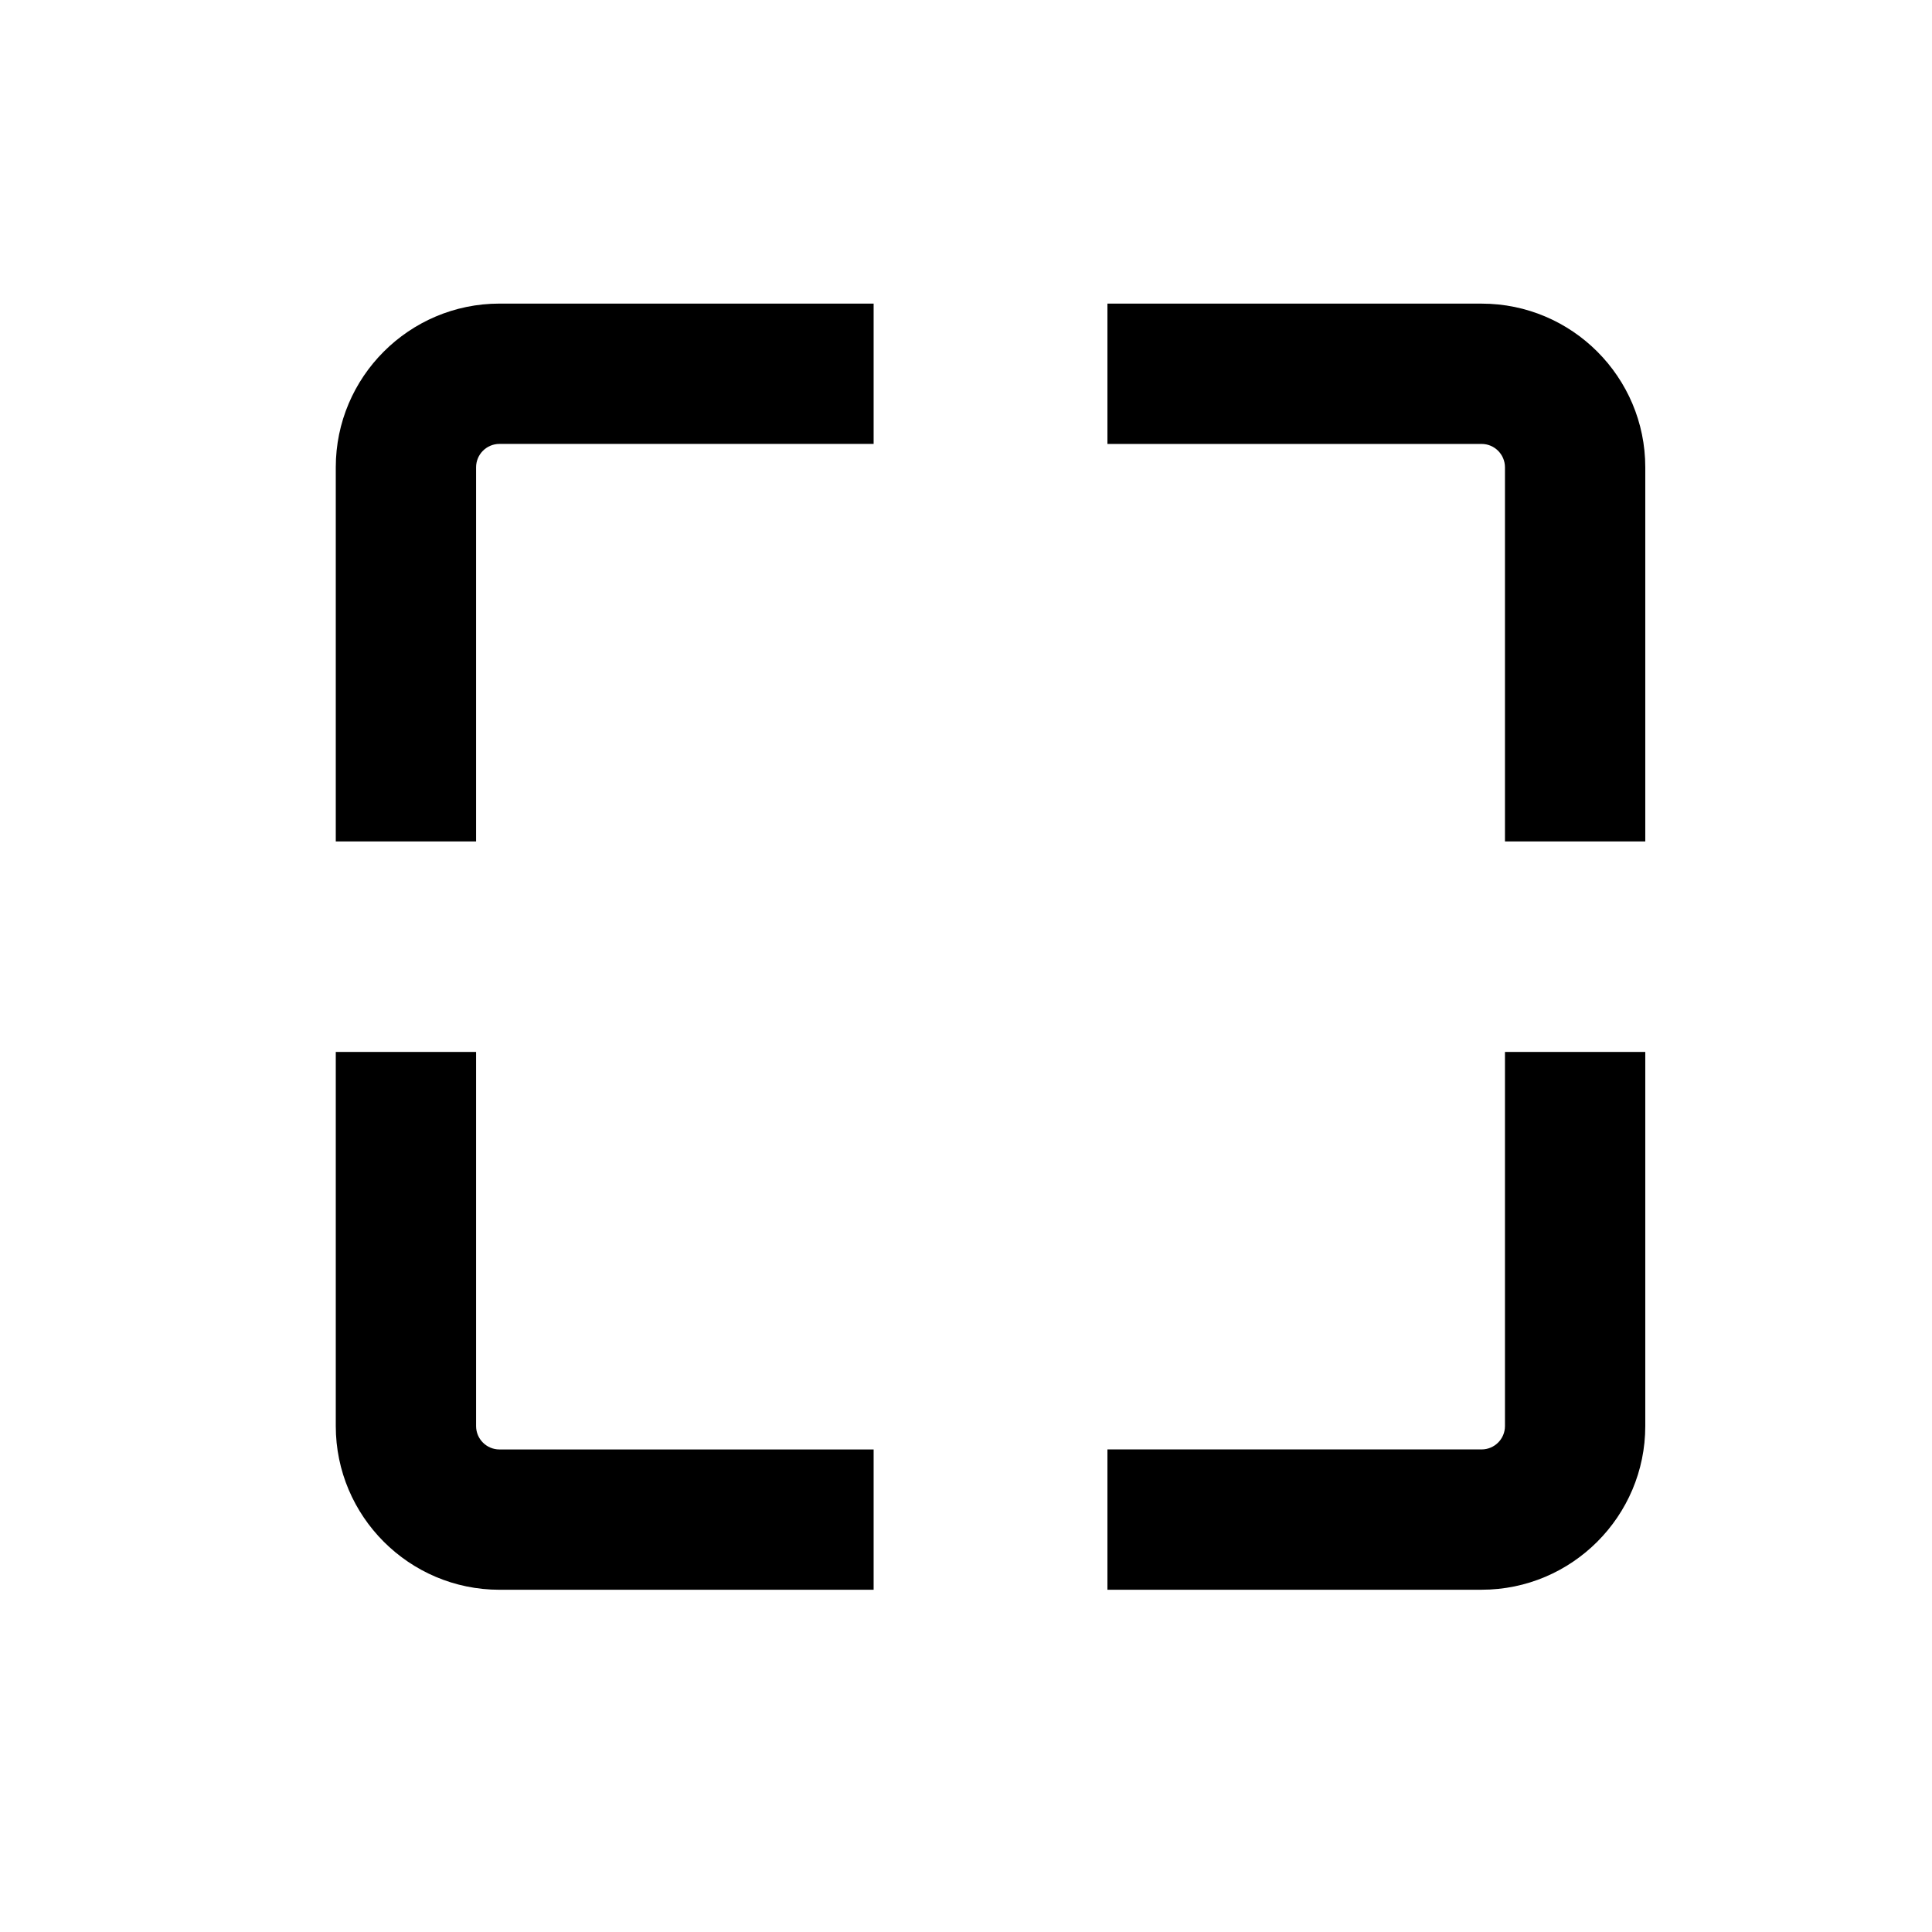 <?xml version="1.0" encoding="iso-8859-1"?>
<!-- Generator: Adobe Illustrator 17.0.0, SVG Export Plug-In . SVG Version: 6.00 Build 0)  -->
<!DOCTYPE svg PUBLIC "-//W3C//DTD SVG 1.1//EN" "http://www.w3.org/Graphics/SVG/1.1/DTD/svg11.dtd">
<svg version="1.1" id="Capa_1" xmlns="http://www.w3.org/2000/svg" xmlns:xlink="http://www.w3.org/1999/xlink" x="0px" y="0px"
	 width="64px" height="64px" viewBox="0 0 64 64" style="enable-background:new 0 0 64 64;" xml:space="preserve">
<g>
	<path d="M11.123,15.48v12.393h4.648V15.48c0-0.428,0.348-0.775,0.775-0.775H28.94v-4.648H16.545
		C13.555,10.058,11.123,12.49,11.123,15.48z"/>
	<path d="M49.08,10.058H36.685v4.648H49.08c0.427,0,0.774,0.348,0.774,0.775v12.393h4.648V15.48
		C54.502,12.49,52.07,10.058,49.08,10.058z"/>
	<path d="M15.771,47.24V34.846h-4.648V47.24c0,2.989,2.433,5.423,5.423,5.423H28.94v-4.648H16.545
		C16.118,48.015,15.771,47.668,15.771,47.24z"/>
	<path d="M49.854,47.24c0,0.428-0.348,0.774-0.774,0.774H36.685v4.648H49.08c2.99,0,5.422-2.434,5.422-5.423V34.846h-4.648V47.24z"
		/>
</g>
</svg>
